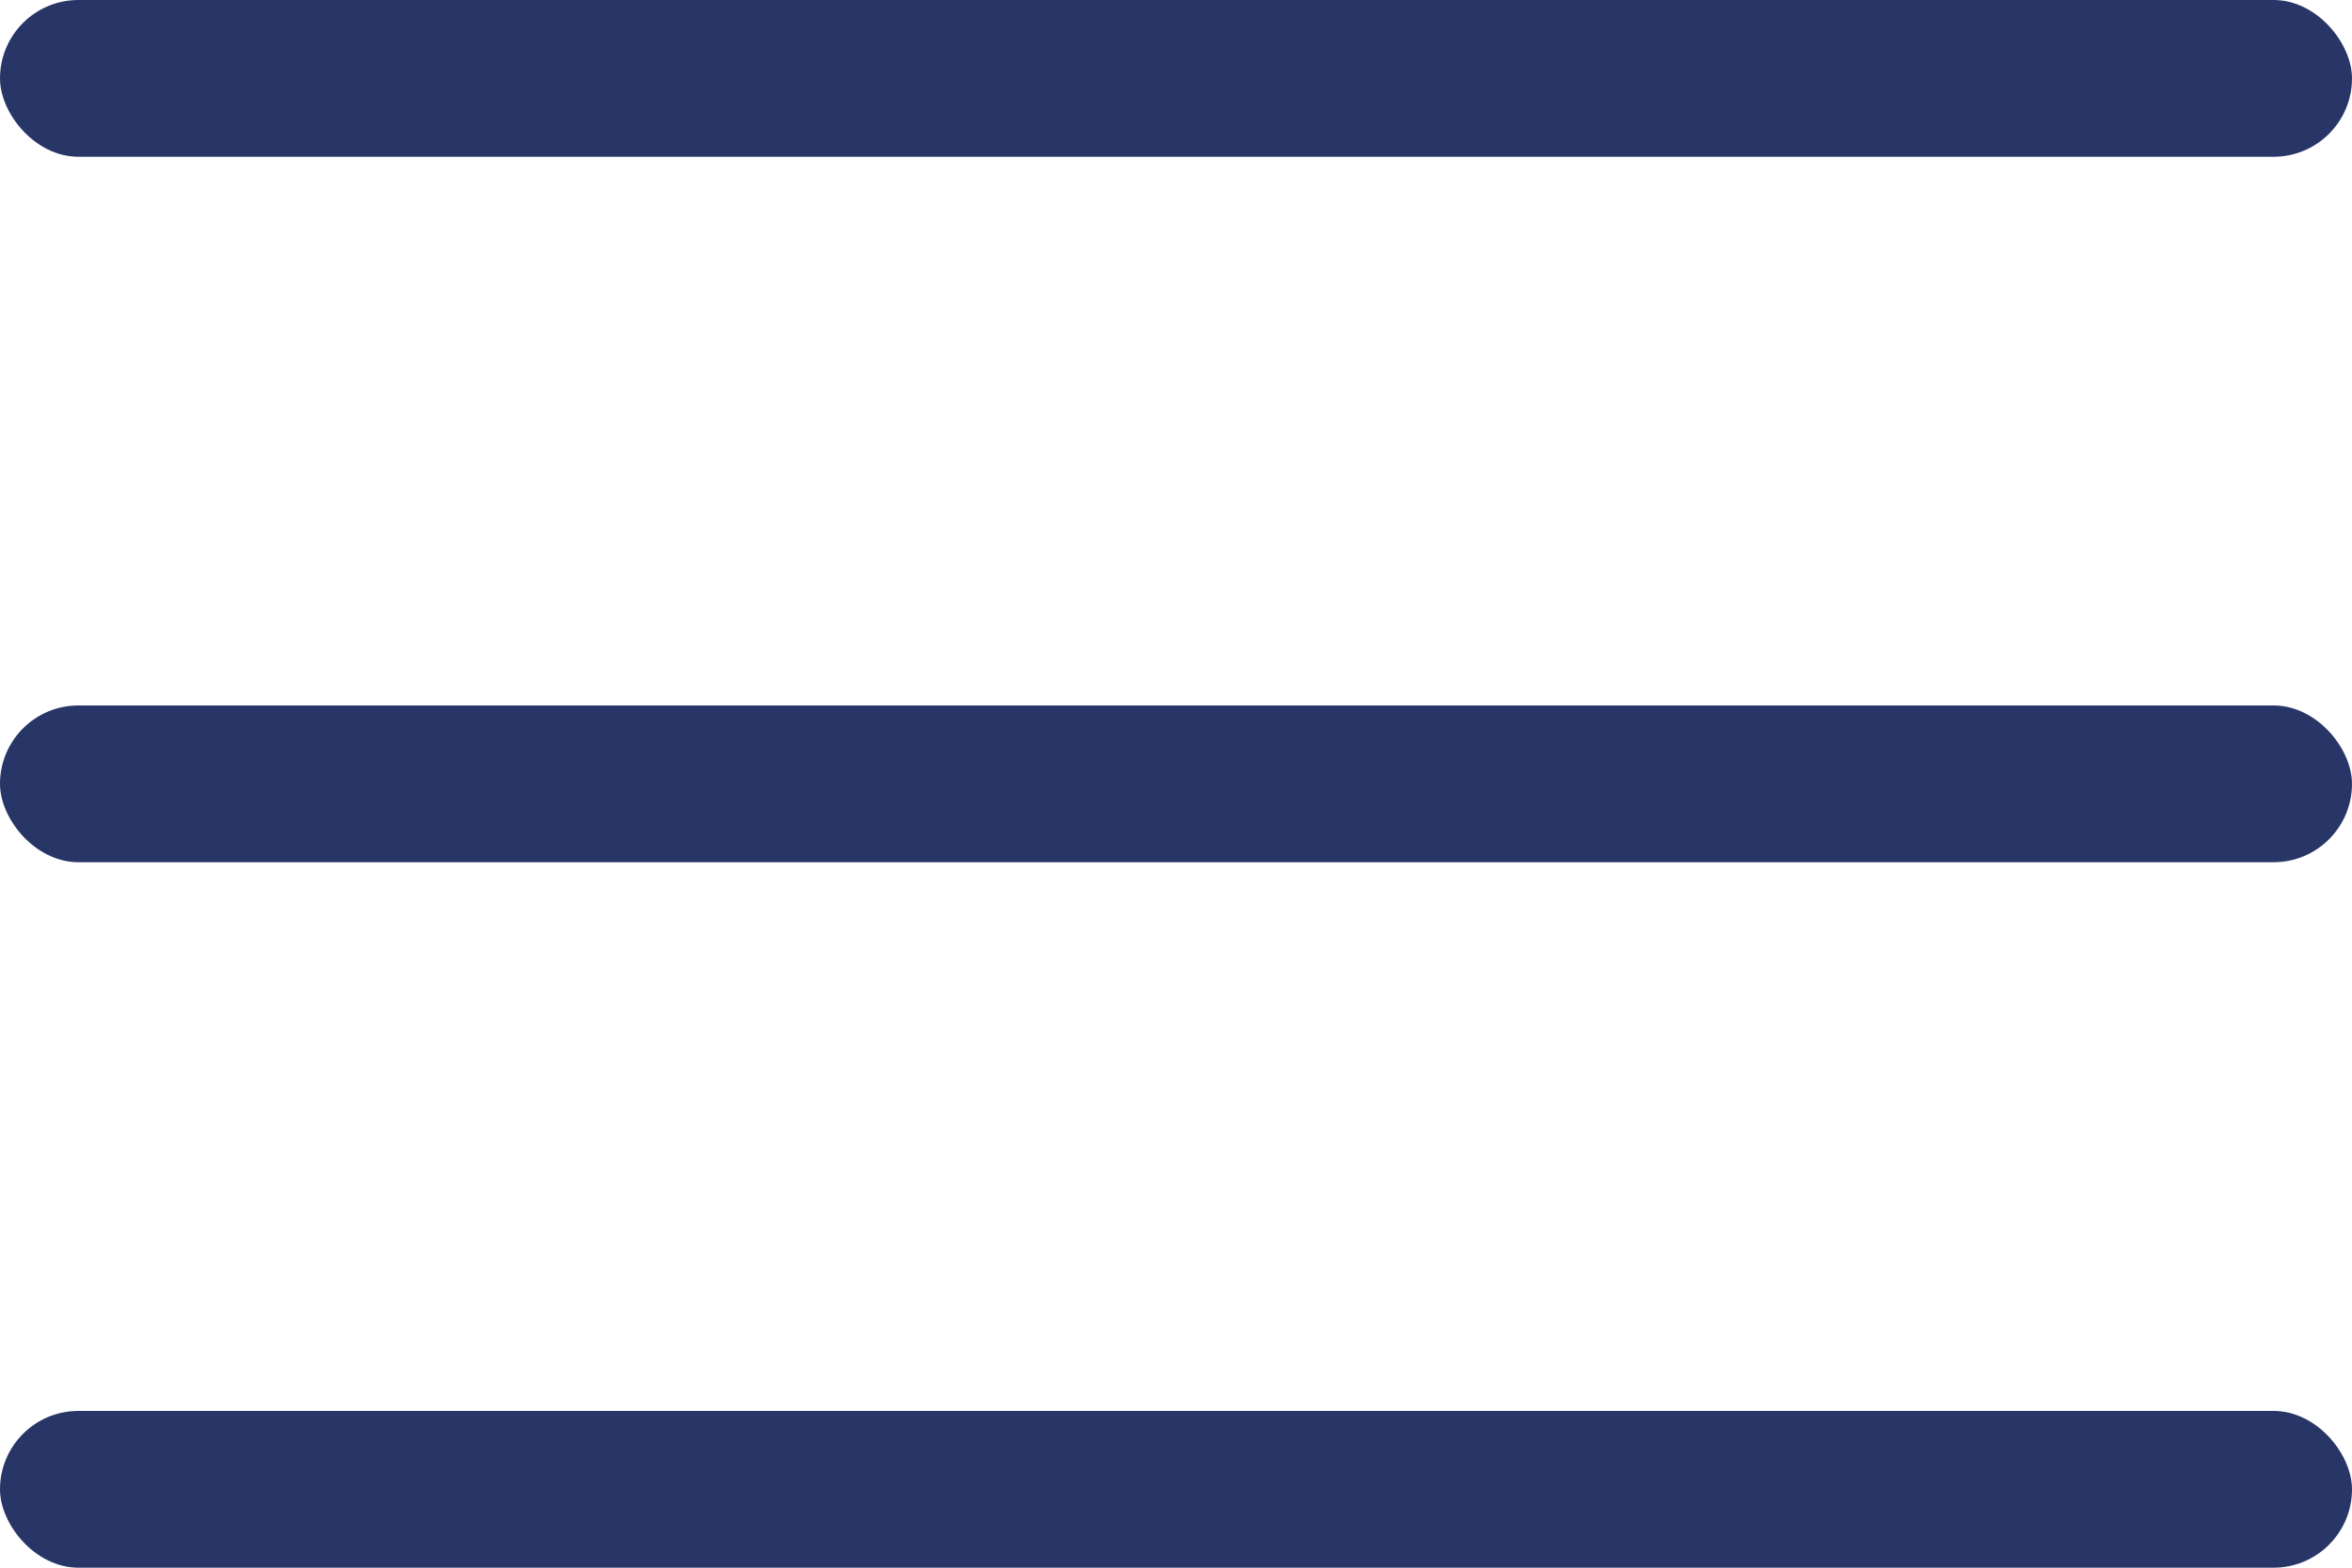 <?xml version="1.0" encoding="UTF-8"?> <svg xmlns="http://www.w3.org/2000/svg" width="30" height="20" viewBox="0 0 30 20" fill="none"> <rect width="30" height="2" rx="1" fill="#283667"></rect> <rect y="9" width="30" height="2" rx="1" fill="#283667"></rect> <rect y="18" width="30" height="2" rx="1" fill="#283667"></rect> </svg> 